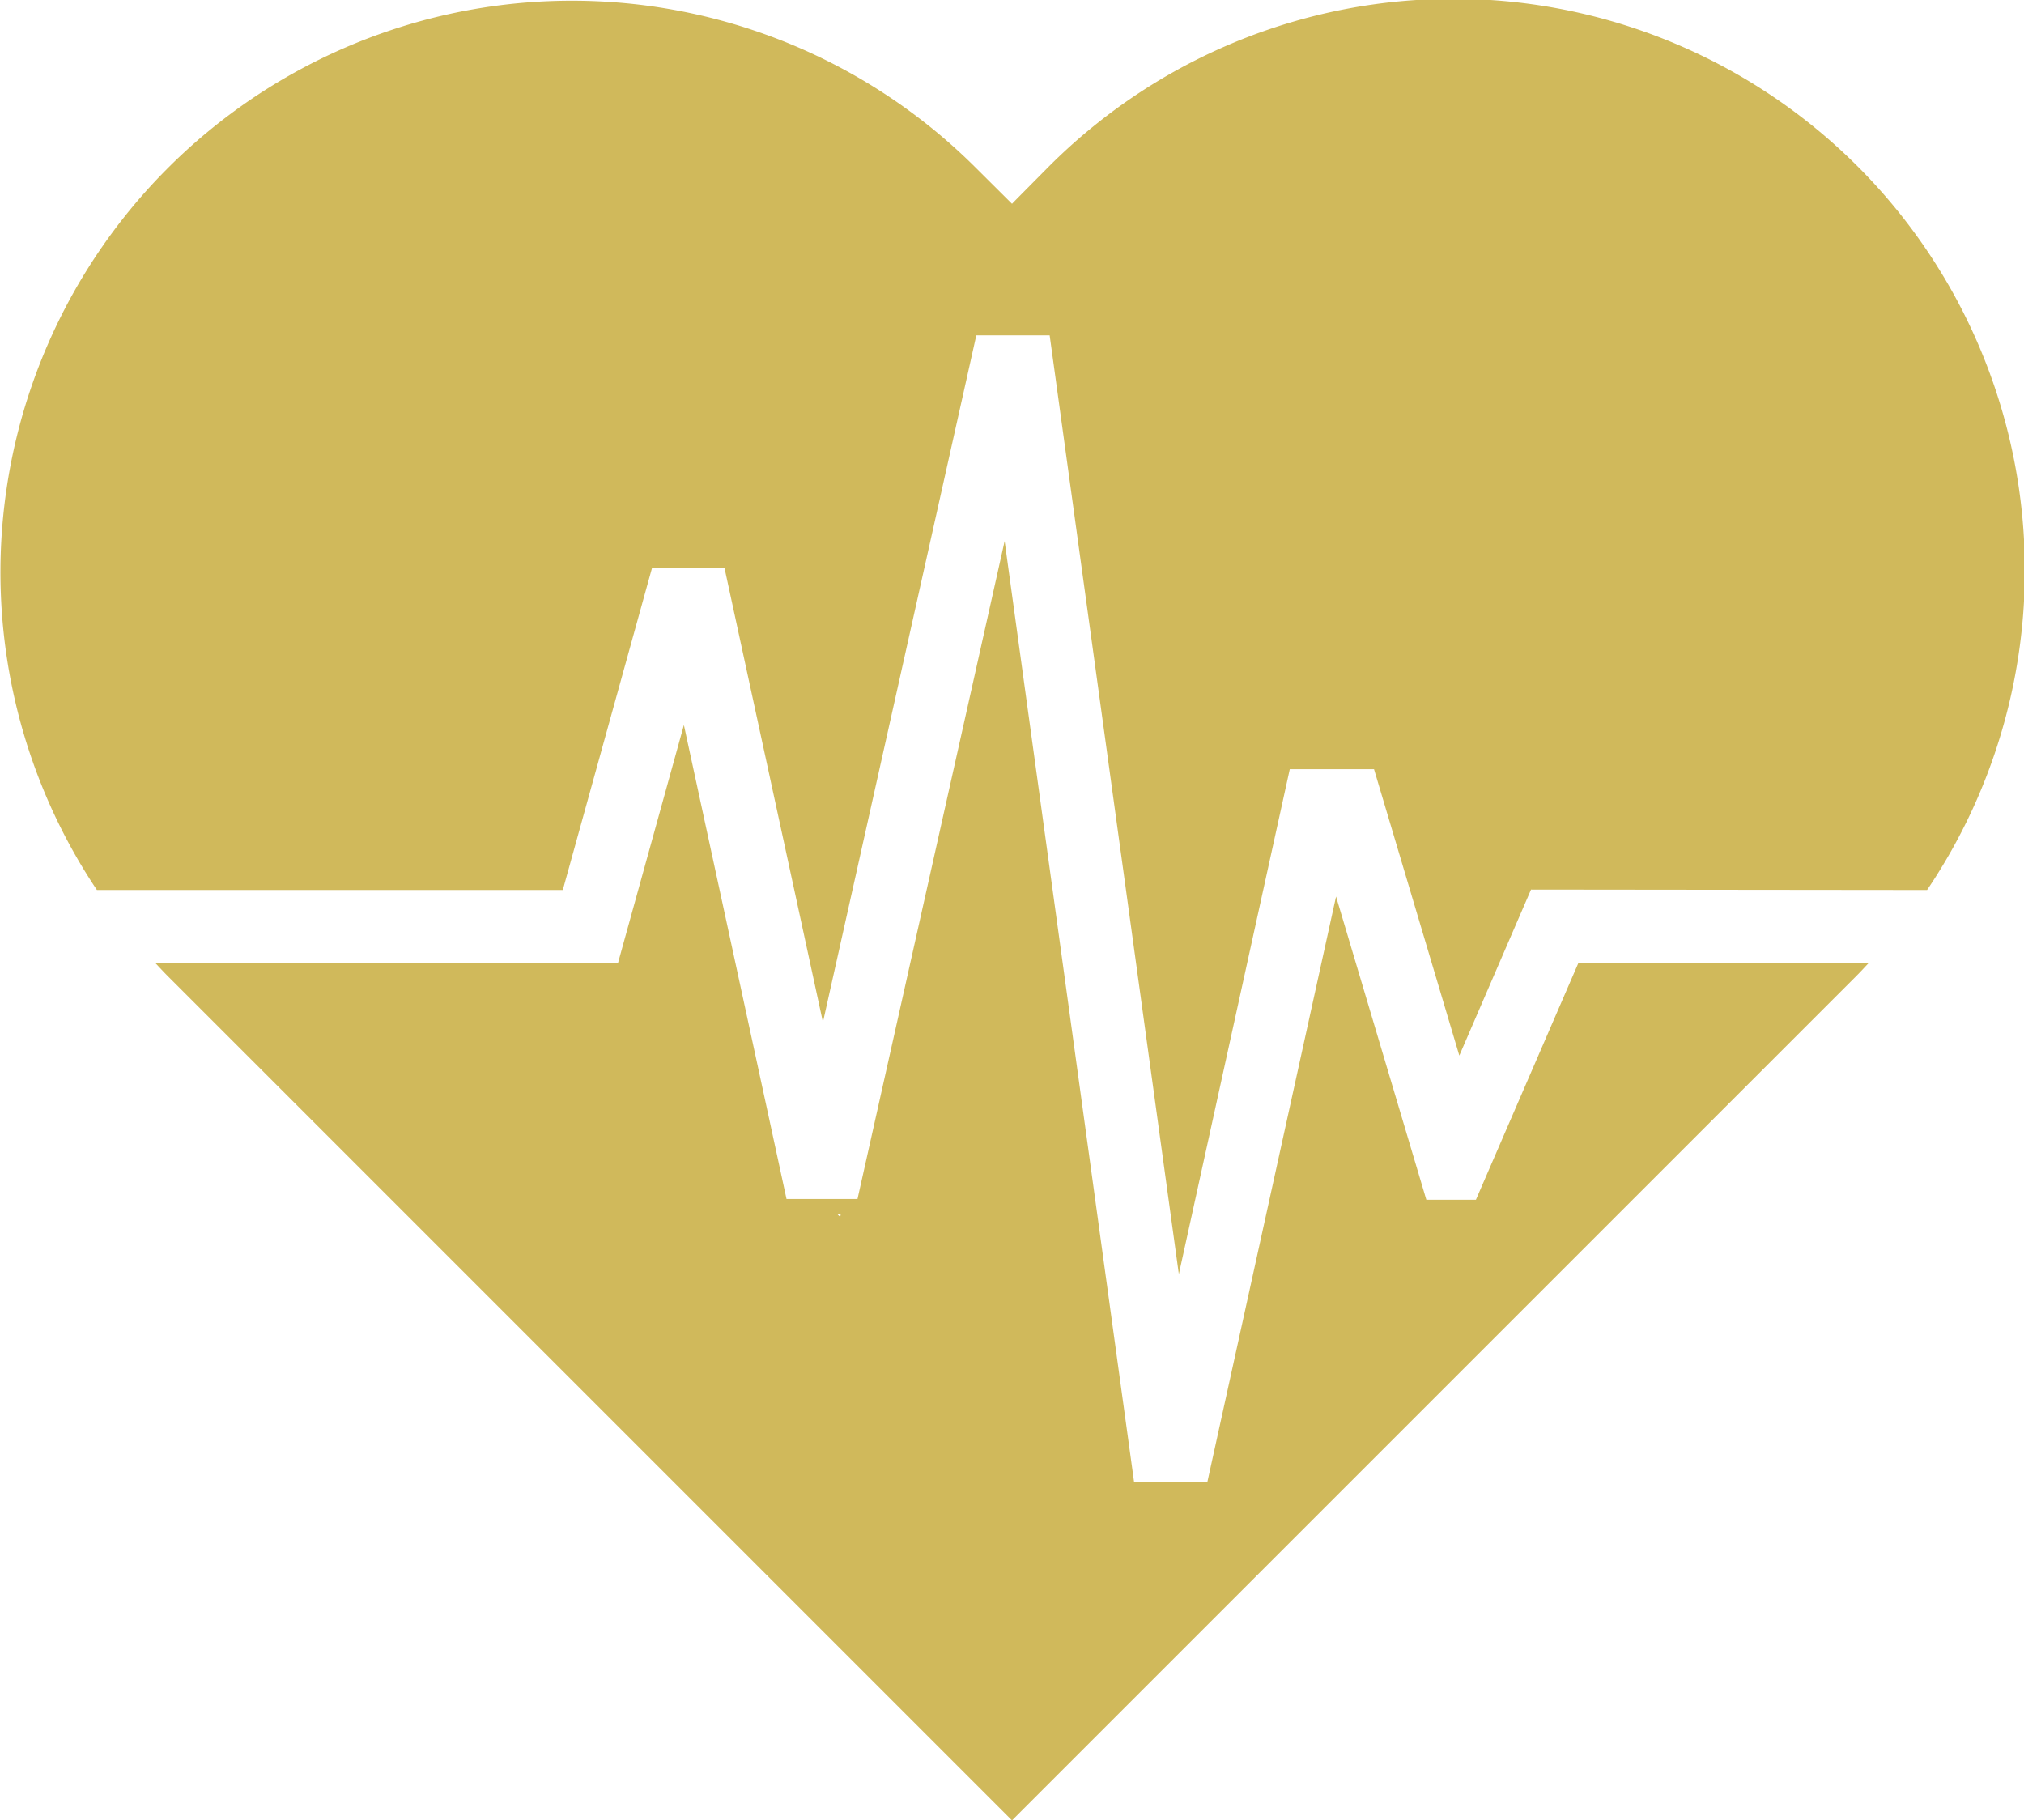 <svg xmlns="http://www.w3.org/2000/svg" viewBox="0 0 195.06 175.43"><defs><style>.cls-1{fill:#d0b95b;}</style></defs><g id="Layer_2" data-name="Layer 2"><g id="Text"><path class="cls-1" d="M80.71,117c.52,0,.23.21.23.22s-.12-.06-.23-.22M14.93,92.77c.4.42.79.85,1.2,1.26l3.5,3.5,30.54,30.54,47.36,47.36,77.9-77.9,3.5-3.5c.41-.41.8-.84,1.2-1.26h-28l-9.89,22.85h-4.78l-8.7-29.22-12.41,56.46H109.3L96.82,52.15l-14.18,63.4-6.84,0L65.91,69.87l-6.34,22.9Zm170.79-7A55.08,55.08,0,0,0,101,16.13L97.9,19.26l-.37.38L94,16.13A55.08,55.08,0,0,0,9.34,85.77h44.9l8.59-31h7l9.48,43.74L94.09,32.32h7.07l12.45,90.47L124.3,74.13h8.12l8.22,27.6,6.91-16Z"/></g></g></svg>